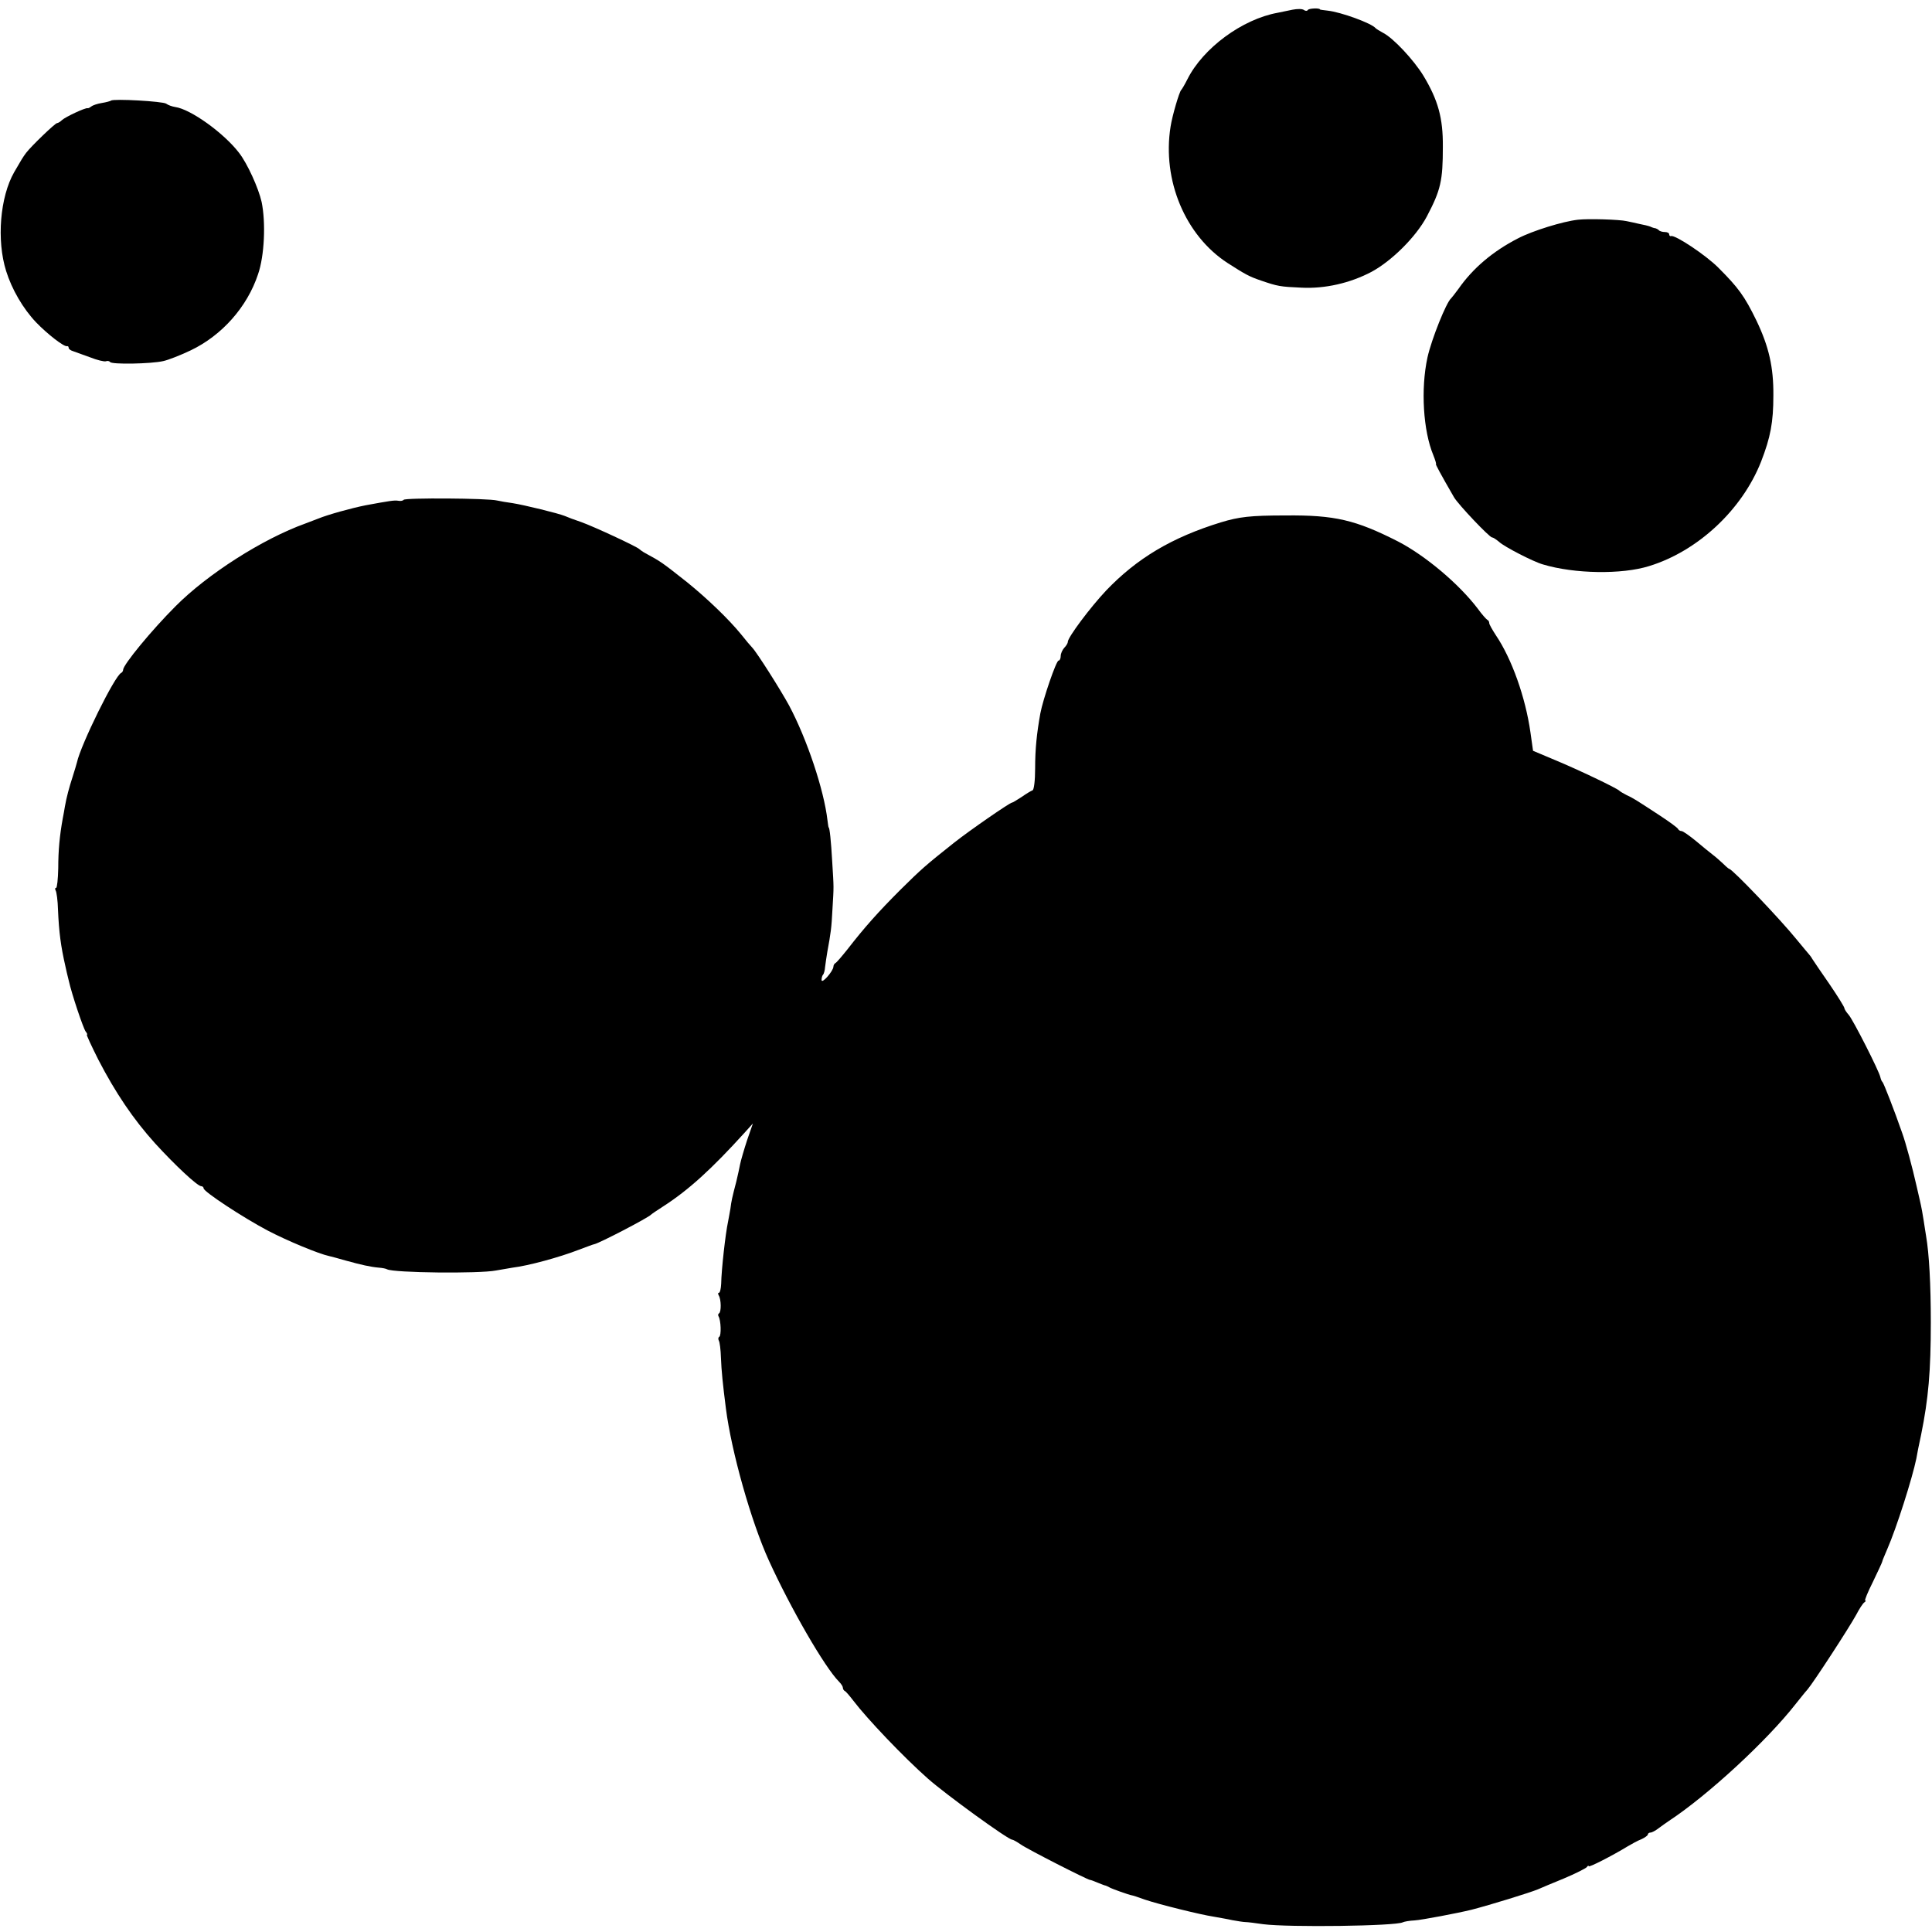 <?xml version="1.0" standalone="no"?>
<!DOCTYPE svg PUBLIC "-//W3C//DTD SVG 20010904//EN"
 "http://www.w3.org/TR/2001/REC-SVG-20010904/DTD/svg10.dtd">
<svg version="1.0" xmlns="http://www.w3.org/2000/svg"
 width="816pt" height="816pt" viewBox="0 0 816 816"
 preserveAspectRatio="xMidYMid meet">
<g transform="translate(0,816) scale(0.1,-0.1)"
fill="#000000" stroke="none">
<path d="M5459 8119 c-20 -4 -48 -10 -63 -13 -149 -27 -315 -149 -381 -281
-11 -22 -23 -42 -26 -45 -8 -7 -38 -109 -45 -155 -36 -226 62 -460 241 -576
75 -48 91 -57 141 -74 70 -24 80 -26 171 -30 99 -5 205 19 296 67 85 46 187
147 233 233 59 112 68 151 68 295 1 121 -20 197 -82 300 -41 67 -127 159 -170
181 -15 8 -29 17 -32 20 -17 21 -147 68 -202 74 -18 2 -33 4 -33 5 0 7 -47 5
-51 -2 -3 -5 -11 -5 -17 0 -7 5 -28 5 -48 1z"/>
<path d="M469 7735 c-3 -2 -20 -7 -39 -10 -19 -3 -39 -10 -45 -15 -5 -4 -12
-8 -15 -7 -9 3 -94 -37 -108 -50 -7 -7 -17 -13 -21 -13 -8 0 -109 -97 -131
-126 -14 -19 -20 -29 -50 -81 -60 -105 -75 -288 -34 -418 24 -77 71 -158 126
-216 48 -50 119 -105 131 -101 4 1 7 -2 7 -7 0 -5 8 -11 18 -14 9 -3 42 -15
72 -26 30 -12 60 -19 67 -17 7 3 15 1 18 -3 6 -11 174 -8 225 4 19 4 71 24
115 45 132 63 239 183 285 322 27 78 33 218 15 305 -13 58 -60 162 -95 207
-64 84 -205 185 -270 194 -13 2 -30 8 -38 14 -12 10 -224 22 -233 13z"/>
<path d="M6665 7232 c-64 -7 -193 -47 -254 -79 -107 -55 -191 -127 -251 -213
-14 -19 -28 -37 -31 -40 -20 -16 -83 -173 -100 -250 -29 -134 -18 -310 25
-413 8 -20 13 -37 11 -37 -3 0 16 -36 76 -140 18 -31 150 -170 161 -170 5 0
18 -9 30 -19 21 -20 145 -84 185 -95 133 -40 333 -43 448 -7 206 63 393 238
473 441 40 103 52 166 52 280 1 119 -19 206 -71 315 -51 105 -77 140 -162 225
-53 53 -181 138 -199 133 -4 -2 -8 2 -8 7 0 6 -8 10 -18 10 -10 0 -22 3 -26 8
-4 4 -11 7 -14 8 -4 0 -14 3 -22 7 -8 3 -28 8 -45 11 -16 4 -41 9 -55 12 -30
7 -162 11 -205 6z"/>
<path d="M1705 6049 c-3 -4 -13 -6 -23 -4 -16 3 -39 -1 -137 -19 -61 -12 -161
-40 -200 -56 -11 -4 -36 -14 -55 -21 -181 -65 -414 -214 -549 -350 -101 -101
-221 -247 -221 -268 0 -5 -4 -11 -8 -13 -27 -11 -171 -304 -187 -378 -2 -8
-10 -35 -18 -60 -15 -46 -26 -87 -33 -127 -2 -13 -6 -35 -9 -50 -13 -72 -19
-135 -19 -210 -1 -46 -5 -83 -9 -83 -5 0 -5 -5 -2 -11 4 -6 9 -43 10 -82 4
-94 12 -154 31 -237 3 -14 9 -41 14 -60 13 -59 62 -204 72 -217 6 -7 8 -13 5
-13 -3 0 19 -47 48 -105 73 -141 148 -252 240 -354 84 -92 179 -181 195 -181
5 0 10 -4 10 -9 0 -14 166 -123 270 -178 84 -44 217 -99 260 -108 8 -2 40 -10
70 -19 65 -18 105 -27 140 -30 14 -1 30 -4 35 -7 28 -15 390 -19 460 -5 22 4
54 9 70 12 66 8 196 43 281 76 32 12 61 23 64 23 21 4 227 111 240 125 3 3 25
18 50 34 109 70 206 159 344 311 l36 40 -25 -72 c-13 -40 -26 -85 -29 -100 -3
-16 -10 -48 -16 -73 -18 -69 -21 -83 -25 -115 -3 -16 -7 -41 -10 -55 -11 -51
-28 -203 -29 -262 -1 -21 -5 -38 -9 -38 -5 0 -5 -5 -1 -12 10 -16 11 -69 1
-75 -4 -2 -5 -8 -2 -13 10 -16 12 -81 3 -86 -5 -3 -5 -10 -2 -16 4 -6 8 -39 9
-72 2 -55 8 -113 21 -215 23 -181 106 -476 181 -641 91 -200 236 -452 297
-513 9 -9 16 -20 16 -25 0 -6 4 -12 8 -14 4 -1 21 -21 37 -42 58 -76 211 -237
314 -328 77 -68 339 -258 356 -258 4 0 20 -9 36 -20 26 -19 283 -150 293 -150
3 0 17 -5 33 -12 15 -6 30 -12 33 -12 3 -1 10 -4 15 -7 9 -6 83 -32 95 -34 3
0 28 -8 55 -18 62 -21 237 -64 290 -72 22 -4 58 -10 80 -15 22 -4 47 -8 55 -8
8 0 42 -4 75 -9 108 -14 560 -8 590 8 6 3 28 7 50 8 31 2 183 31 240 45 81 21
246 72 280 86 11 5 61 26 110 46 50 21 93 43 97 48 4 6 8 8 8 4 0 -7 101 45
165 84 17 10 42 24 58 30 15 7 27 16 27 20 0 4 5 8 11 8 6 0 21 8 34 18 12 9
33 24 45 32 164 108 414 339 535 494 17 21 38 48 49 60 25 29 176 261 206 316
13 25 28 48 34 52 6 4 8 8 4 8 -4 0 11 36 33 80 21 44 39 82 39 85 0 3 10 26
21 52 39 89 106 300 123 383 2 14 11 59 20 100 31 153 41 268 41 475 0 160 -7
289 -20 365 -2 14 -7 42 -10 64 -3 21 -10 60 -16 85 -6 25 -12 53 -14 61 -18
80 -46 184 -61 225 -34 98 -78 210 -83 215 -4 3 -7 12 -9 20 -5 26 -116 244
-134 264 -10 11 -18 24 -18 28 0 5 -28 50 -62 100 -35 50 -67 98 -73 107 -5 9
-12 18 -15 21 -3 3 -25 30 -50 60 -71 88 -274 300 -286 300 -2 0 -14 10 -27
23 -13 12 -32 29 -43 37 -11 8 -42 34 -71 58 -28 23 -55 42 -61 42 -6 0 -12 4
-14 8 -1 5 -37 31 -78 58 -107 70 -112 73 -140 86 -14 7 -27 15 -30 18 -10 11
-176 90 -270 129 l-95 40 -11 78 c-21 148 -79 311 -146 410 -15 23 -28 46 -28
51 0 6 -3 12 -8 14 -4 2 -23 23 -41 48 -80 105 -222 224 -336 283 -179 91
-267 112 -475 110 -150 0 -197 -6 -273 -29 -208 -64 -355 -152 -485 -288 -67
-71 -162 -198 -162 -217 0 -6 -7 -17 -15 -25 -8 -9 -15 -24 -15 -35 0 -10 -4
-19 -9 -19 -10 0 -66 -164 -77 -223 -15 -84 -22 -149 -22 -232 0 -53 -5 -91
-11 -93 -6 -2 -26 -14 -46 -28 -20 -13 -38 -24 -41 -24 -9 0 -181 -119 -244
-169 -121 -96 -138 -111 -227 -199 -92 -92 -152 -159 -224 -252 -24 -30 -46
-56 -51 -58 -4 -2 -8 -9 -8 -15 -1 -19 -50 -75 -50 -56 0 9 3 19 6 22 4 4 8
19 9 34 2 16 6 43 9 61 15 82 18 102 22 182 6 102 6 84 -1 200 -5 89 -11 145
-15 145 -1 0 -3 14 -5 30 -15 130 -87 344 -162 485 -37 68 -136 224 -156 245
-7 7 -28 32 -47 56 -53 65 -144 152 -228 220 -109 86 -109 86 -177 123 -11 6
-22 14 -25 17 -9 10 -194 96 -245 114 -27 9 -59 21 -70 26 -27 11 -170 46
-220 54 -23 3 -52 8 -65 11 -39 10 -390 12 -395 3z"/>
</g>
</svg>
